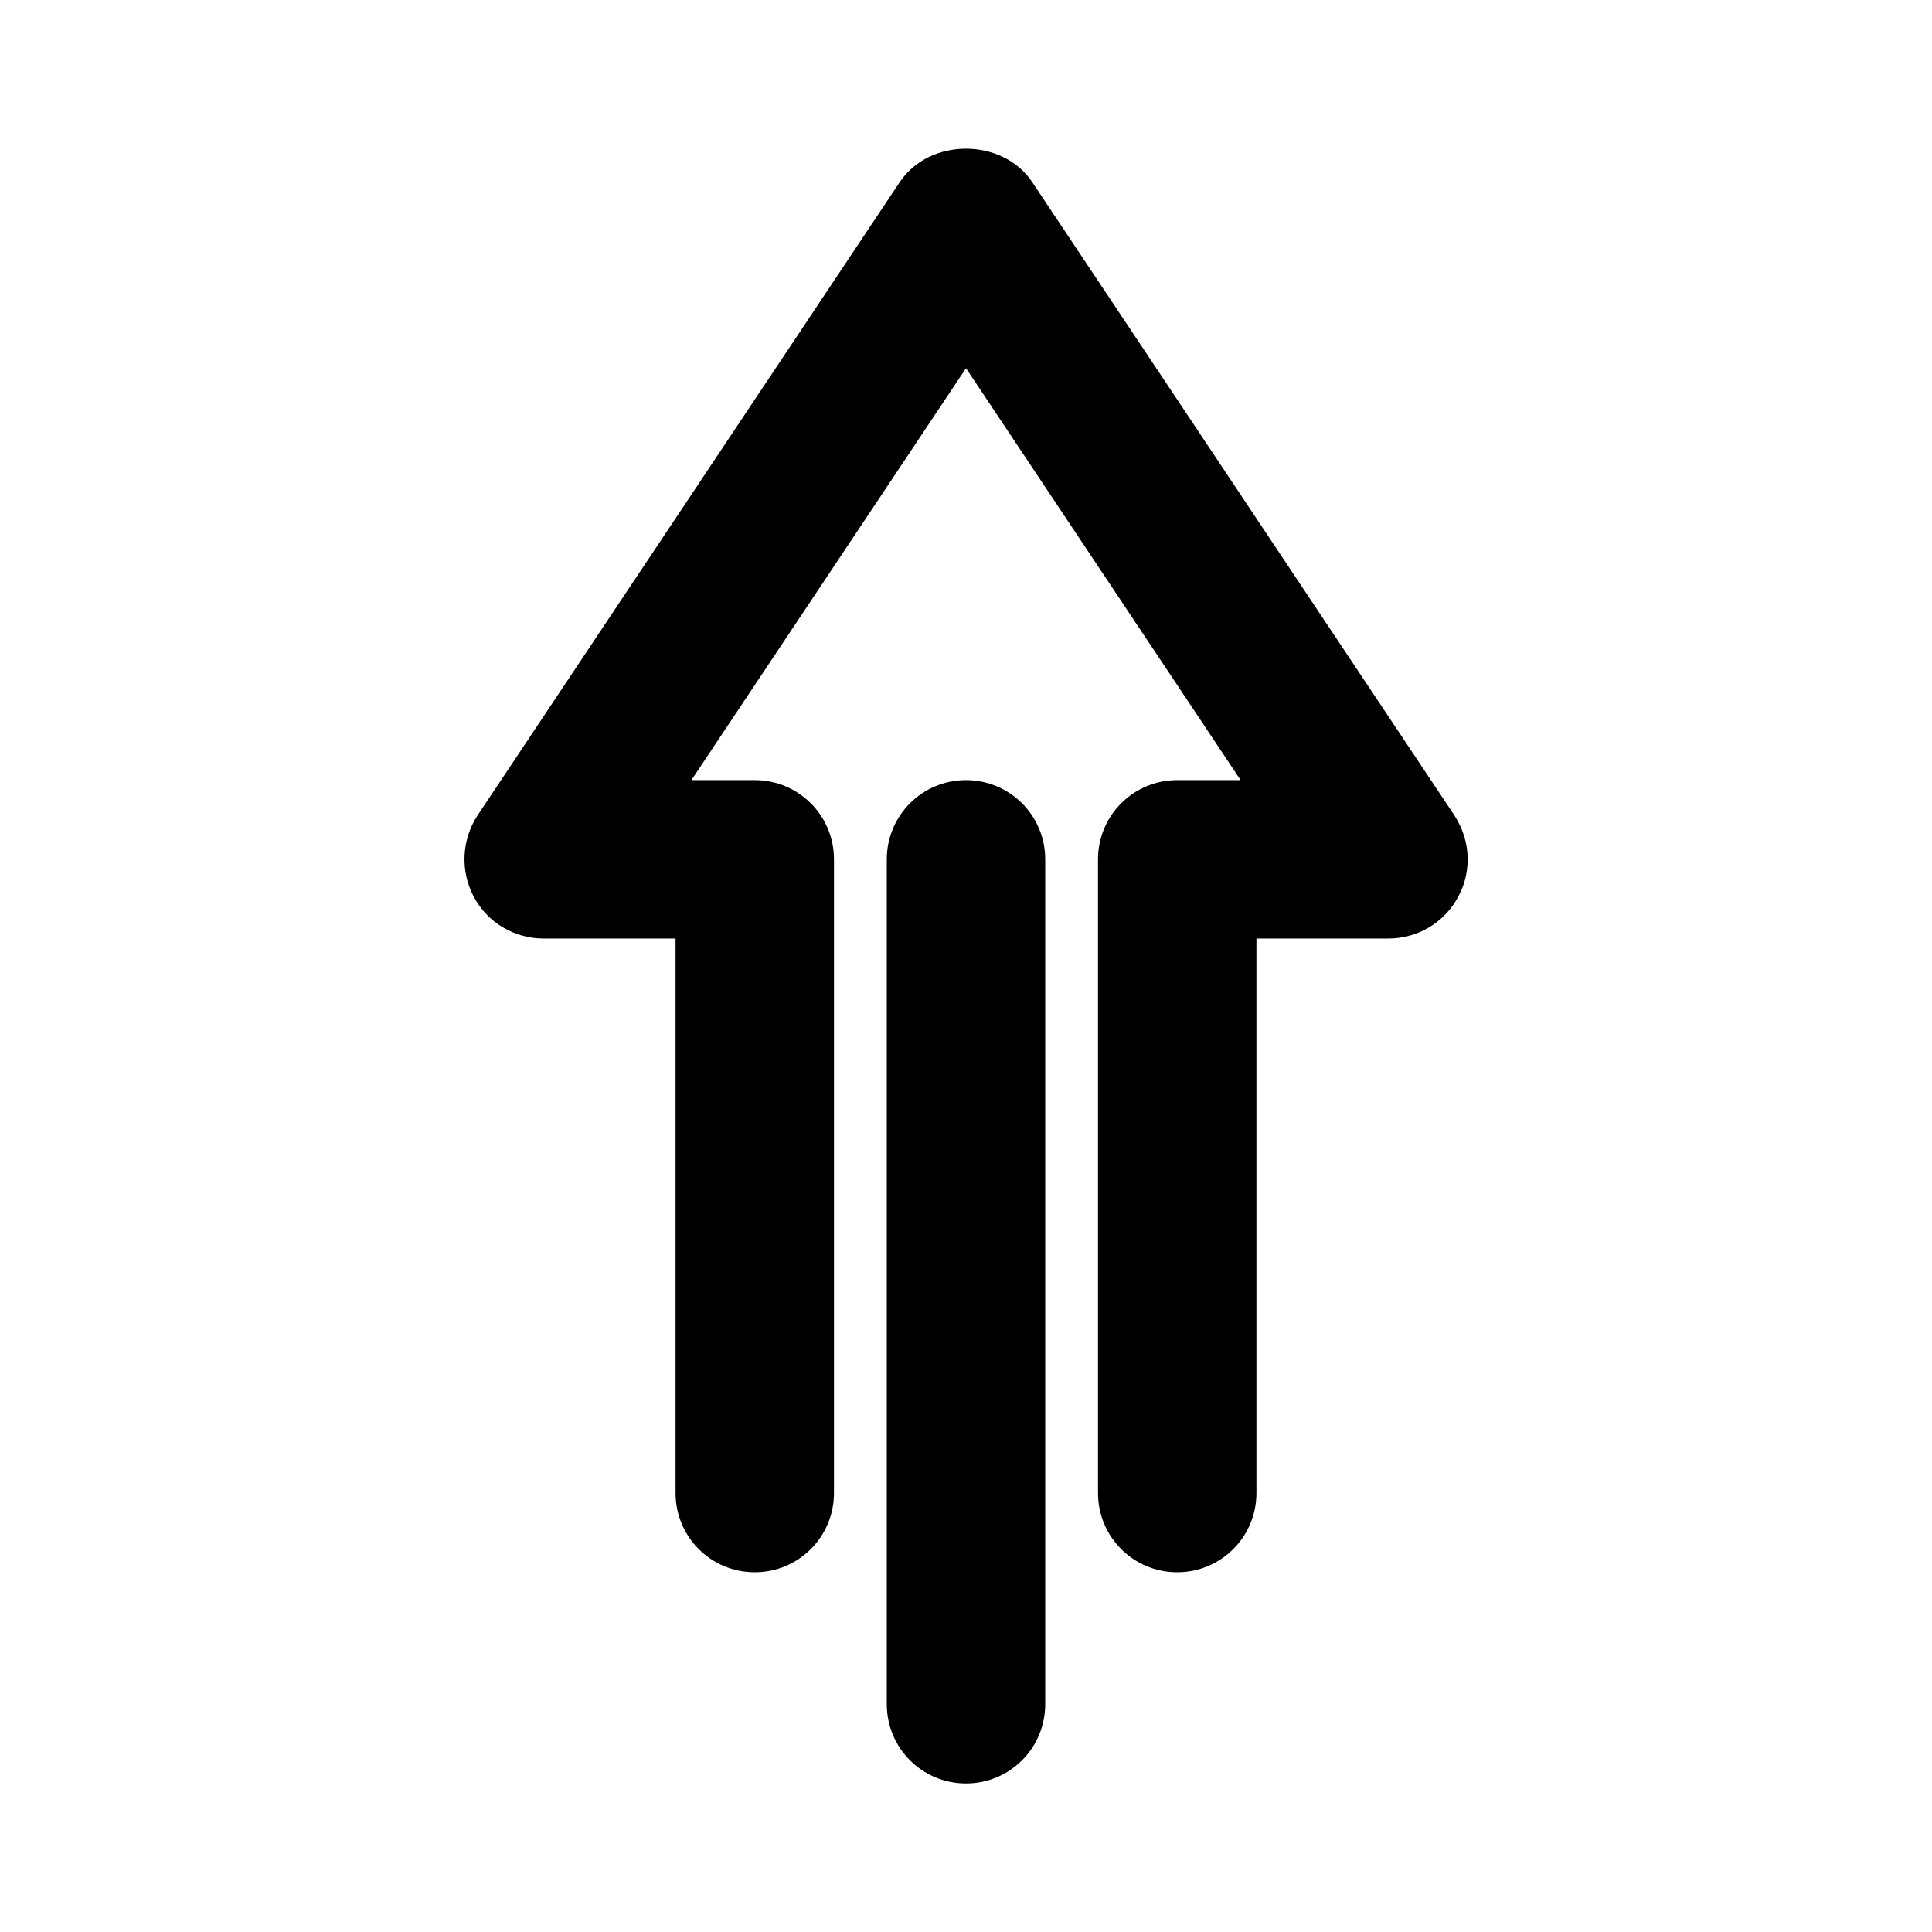 <?xml version="1.0" encoding="UTF-8"?>
<!-- Uploaded to: SVG Repo, www.svgrepo.com, Generator: SVG Repo Mixer Tools -->
<svg fill="#000000" width="800px" height="800px" version="1.1" viewBox="144 144 512 512" xmlns="http://www.w3.org/2000/svg">
 <g>
  <path d="m288.04 392.72h34.988v146.95c0 11.617 9.375 20.992 20.992 20.992 11.617 0 20.992-9.375 20.992-20.992v-167.94c0-11.617-9.375-20.992-20.992-20.992h-16.793l72.773-109.16 72.773 109.16h-16.797c-11.617 0-20.992 9.375-20.992 20.992v167.94c0 11.617 9.375 20.992 20.992 20.992 11.617 0 20.992-9.375 20.992-20.992v-146.95h34.988c7.695 0 14.836-4.199 18.473-11.055 1.68-3.078 2.519-6.438 2.519-9.938 0-4.199-1.258-8.117-3.5-11.617l-111.96-167.94c-7.836-11.617-27.012-11.754-34.988 0l-111.96 167.94c-4.199 6.438-4.617 14.695-0.98 21.551 3.641 6.859 10.777 11.059 18.473 11.059z"/>
  <path d="m400 350.74c-11.617 0-20.992 9.375-20.992 20.992v223.91c0 11.617 9.375 20.992 20.992 20.992s20.992-9.375 20.992-20.992v-223.91c0-11.617-9.379-20.992-20.992-20.992z"/>
 </g>
</svg>